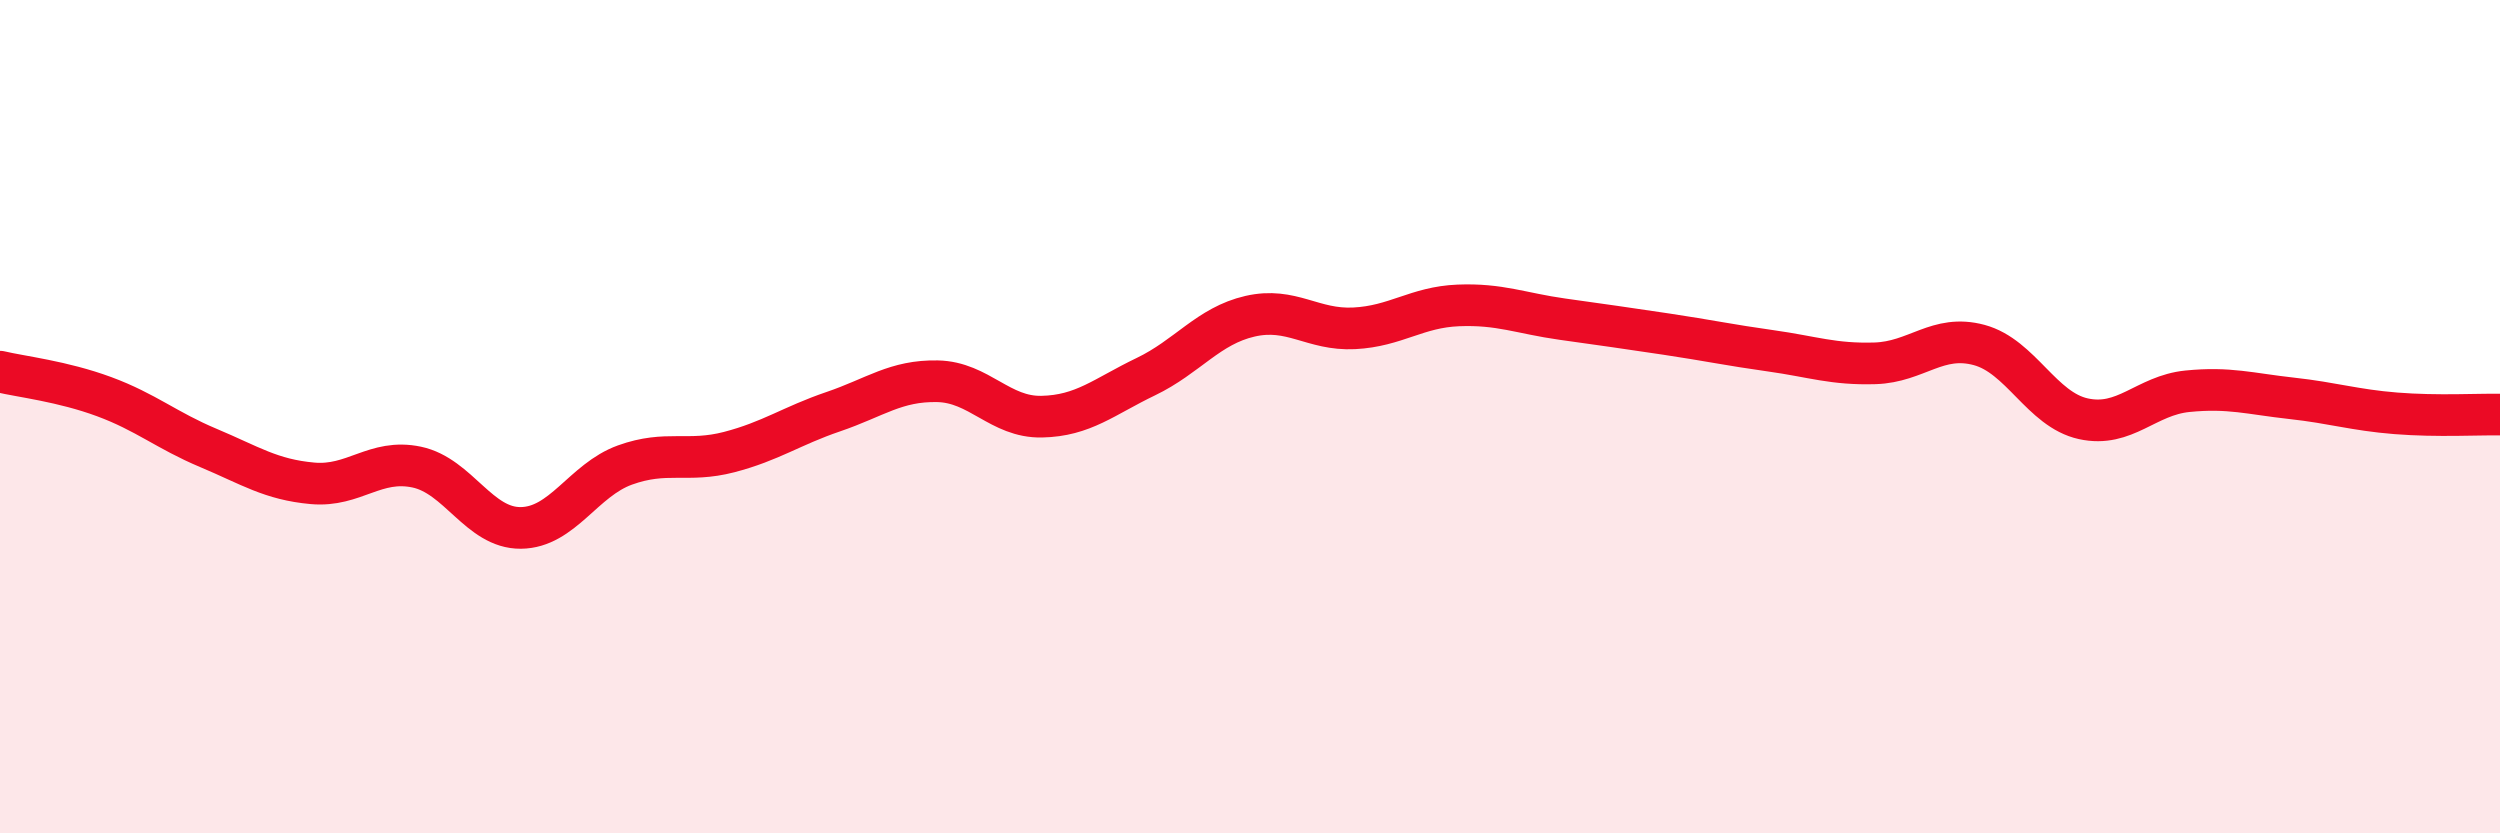 
    <svg width="60" height="20" viewBox="0 0 60 20" xmlns="http://www.w3.org/2000/svg">
      <path
        d="M 0,8.92 C 0.5,9.04 1.5,9.15 2.5,9.52 C 3.5,9.89 4,10.33 5,10.75 C 6,11.17 6.5,11.51 7.5,11.6 C 8.5,11.69 9,11 10,11.21 C 11,11.42 11.5,12.68 12.5,12.67 C 13.5,12.66 14,11.52 15,11.16 C 16,10.8 16.5,11.11 17.5,10.85 C 18.5,10.59 19,10.22 20,9.88 C 21,9.54 21.5,9.13 22.5,9.15 C 23.5,9.17 24,10.02 25,10 C 26,9.98 26.5,9.52 27.5,9.04 C 28.5,8.56 29,7.82 30,7.59 C 31,7.36 31.5,7.93 32.5,7.88 C 33.5,7.83 34,7.37 35,7.33 C 36,7.29 36.5,7.52 37.5,7.66 C 38.5,7.8 39,7.87 40,8.02 C 41,8.17 41.5,8.28 42.5,8.42 C 43.5,8.56 44,8.75 45,8.72 C 46,8.69 46.5,8.01 47.5,8.28 C 48.5,8.55 49,9.83 50,10.05 C 51,10.27 51.5,9.49 52.5,9.39 C 53.5,9.29 54,9.45 55,9.56 C 56,9.67 56.5,9.84 57.5,9.92 C 58.5,10 59.5,9.94 60,9.95L60 20L0 20Z"
        fill="#EB0A25"
        opacity="0.1"
        stroke-linecap="round"
        stroke-linejoin="round"
      />
      <path
        d="M 0,8.92 C 0.5,9.04 1.5,9.15 2.5,9.52 C 3.5,9.89 4,10.33 5,10.75 C 6,11.17 6.5,11.51 7.5,11.6 C 8.5,11.69 9,11 10,11.21 C 11,11.42 11.5,12.68 12.5,12.67 C 13.5,12.66 14,11.52 15,11.16 C 16,10.8 16.5,11.11 17.5,10.85 C 18.5,10.59 19,10.22 20,9.88 C 21,9.54 21.5,9.13 22.5,9.15 C 23.5,9.17 24,10.02 25,10 C 26,9.98 26.5,9.52 27.5,9.04 C 28.5,8.56 29,7.82 30,7.59 C 31,7.36 31.5,7.93 32.5,7.88 C 33.5,7.83 34,7.37 35,7.33 C 36,7.29 36.5,7.52 37.5,7.66 C 38.5,7.8 39,7.87 40,8.02 C 41,8.17 41.5,8.28 42.5,8.42 C 43.5,8.56 44,8.75 45,8.72 C 46,8.69 46.5,8.01 47.5,8.28 C 48.5,8.55 49,9.83 50,10.05 C 51,10.27 51.5,9.49 52.5,9.39 C 53.5,9.29 54,9.45 55,9.56 C 56,9.67 56.5,9.84 57.5,9.92 C 58.5,10 59.5,9.94 60,9.95"
        stroke="#EB0A25"
        stroke-width="1"
        fill="none"
        stroke-linecap="round"
        stroke-linejoin="round"
      />
    </svg>
  